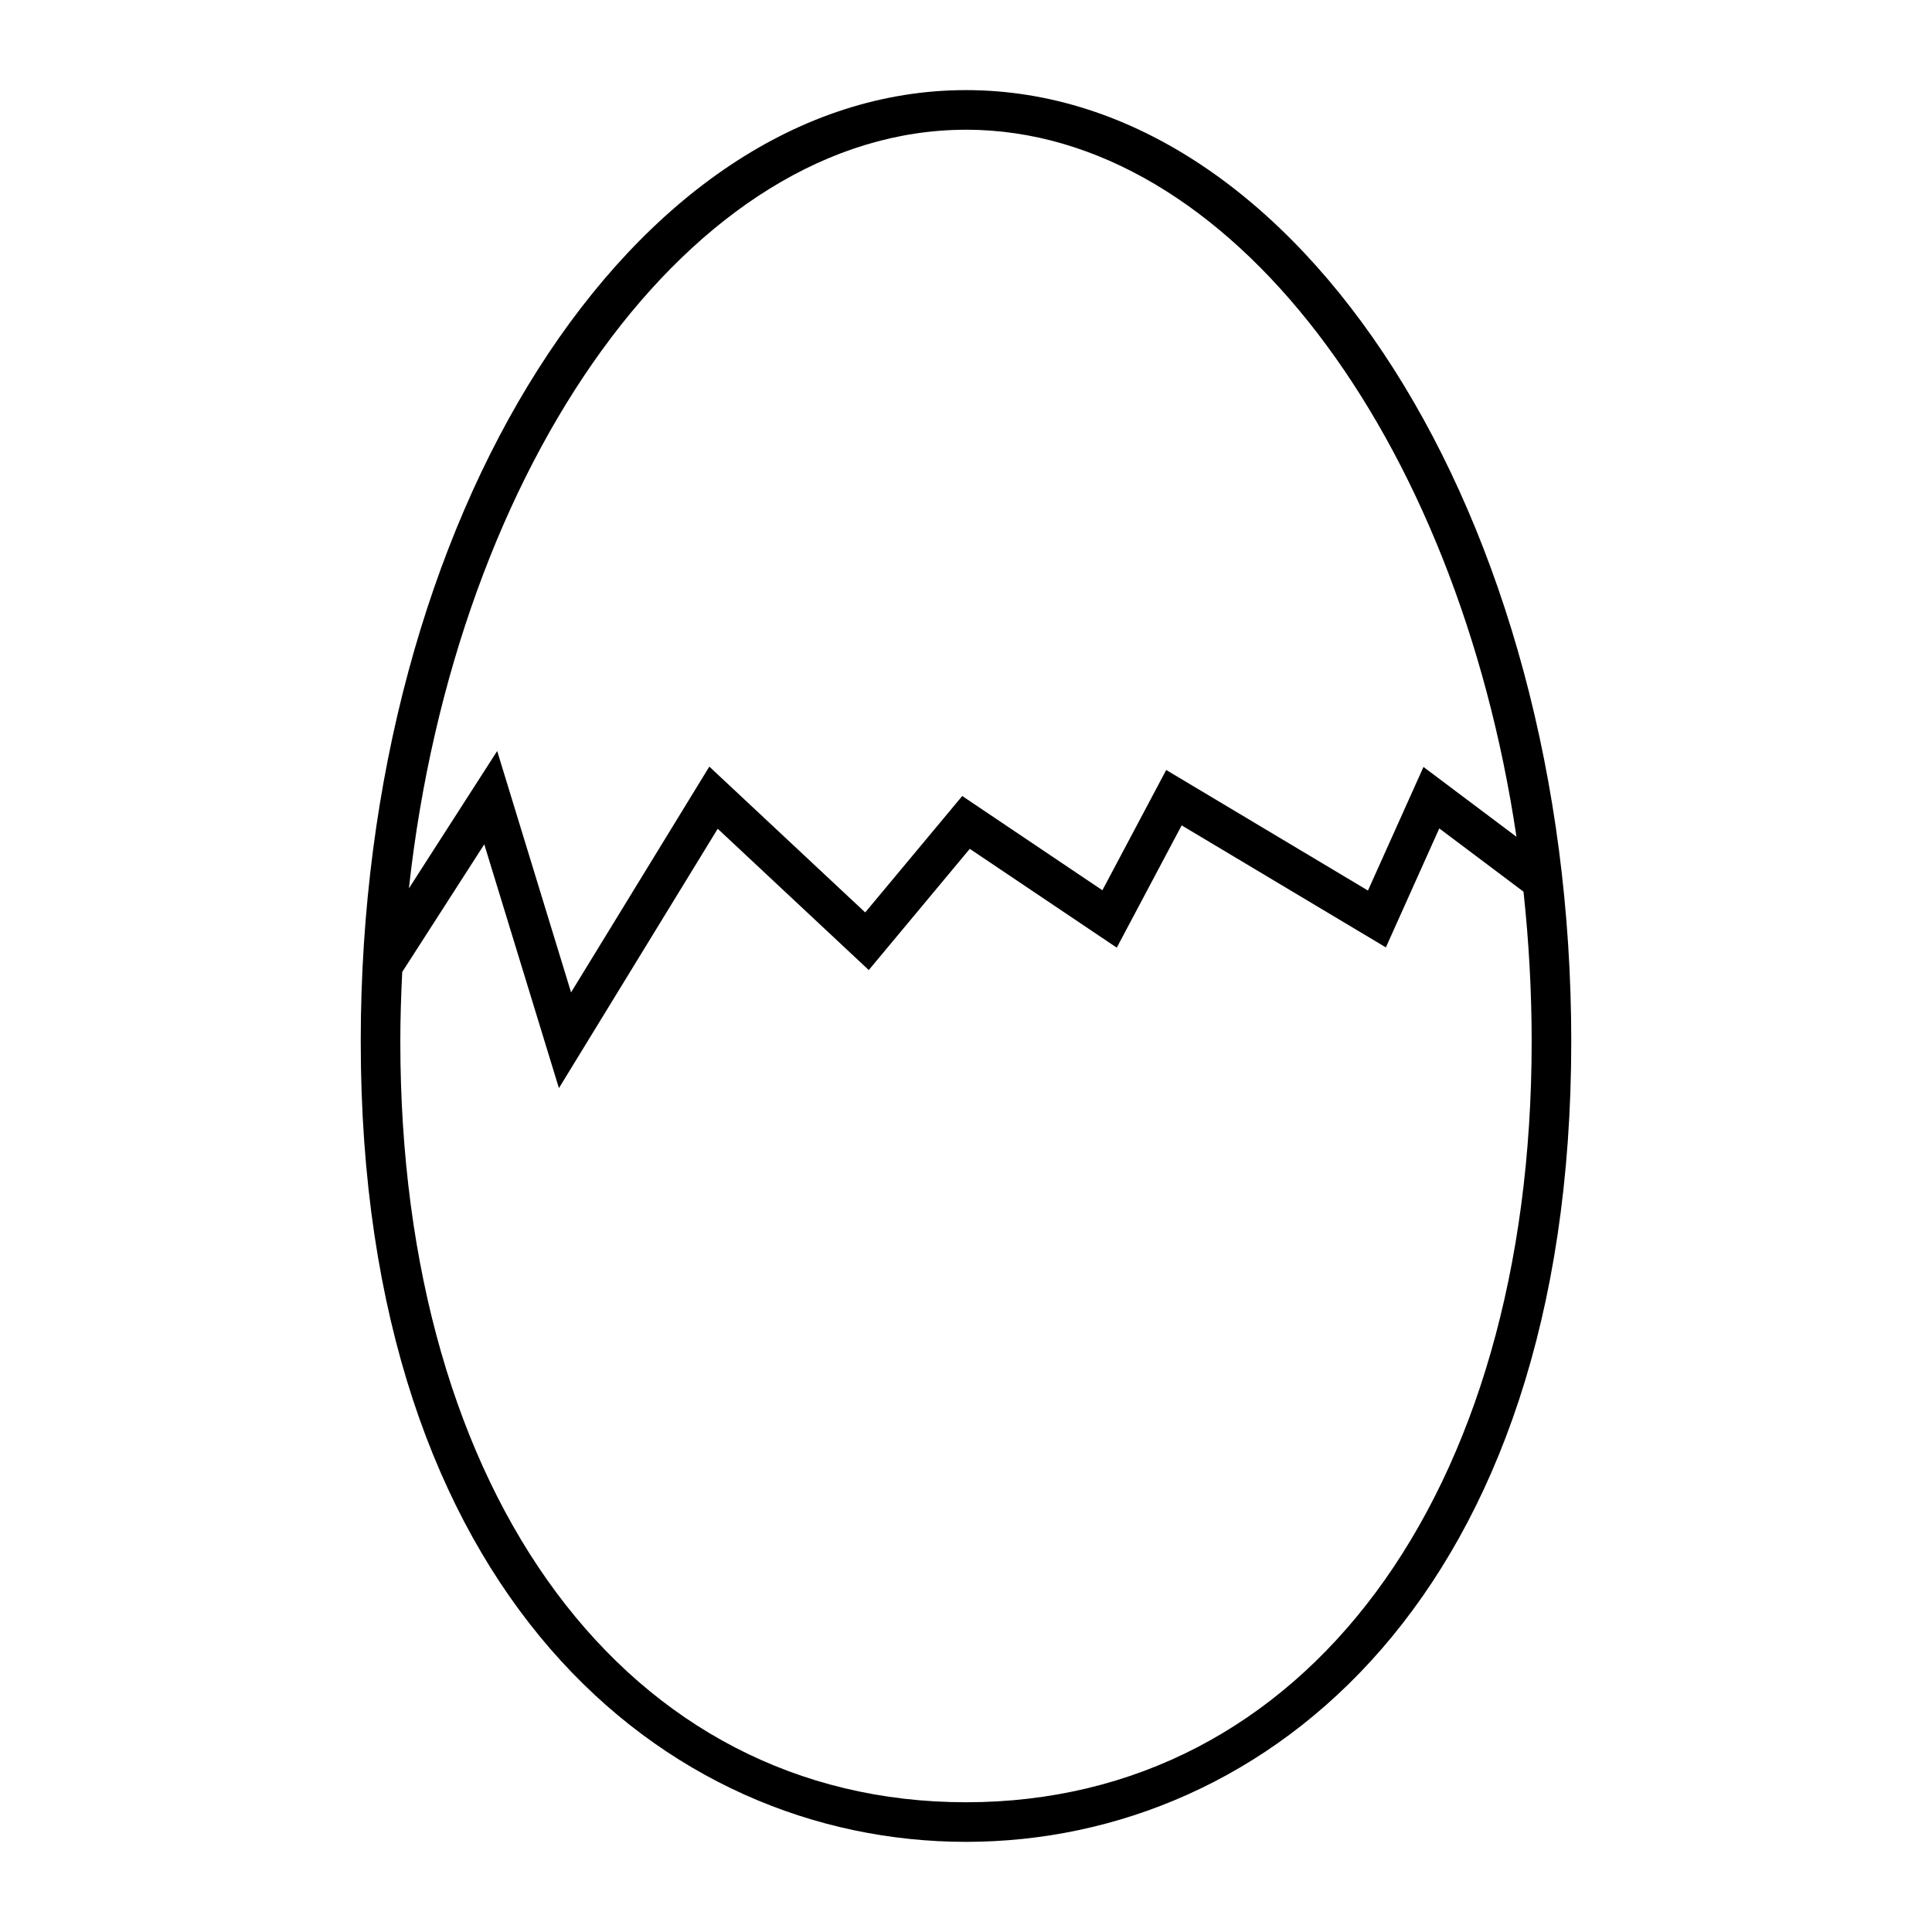 <?xml version="1.0" encoding="UTF-8"?>
<!-- Uploaded to: SVG Repo, www.svgrepo.com, Generator: SVG Repo Mixer Tools -->
<svg fill="#000000" width="800px" height="800px" version="1.1" viewBox="144 144 512 512" xmlns="http://www.w3.org/2000/svg">
 <path d="m400 167.88c-88.449 0-160.4 113.09-160.4 252.11 0 146.53 80.562 212.12 160.4 212.12 79.844 0 160.4-65.59 160.4-212.12 0-139.01-71.949-252.11-160.4-252.11zm0 10.496c69.73 0 130.13 81.5 145.88 187.38l-24.645-18.508-14.711 32.754-53.465-31.949-16.914 31.875-37.141-24.977-25.715 30.852-41.312-38.645-36.637 59.836-19.582-63.969-23.395 36.406c12.363-112.45 74.93-201.05 147.64-201.05zm0 443.24c-89.664 0-149.91-81.023-149.91-201.62 0-6.191 0.203-12.316 0.504-18.41l21.746-33.832 19.781 64.609 42.082-68.738 40.031 37.449 26.766-32.125 38.957 26.191 17.199-32.41 54.117 32.34 14.152-31.535 22.32 16.766c1.395 12.957 2.164 26.215 2.164 39.695-0.012 120.59-60.254 201.62-149.91 201.62z"/>
</svg>